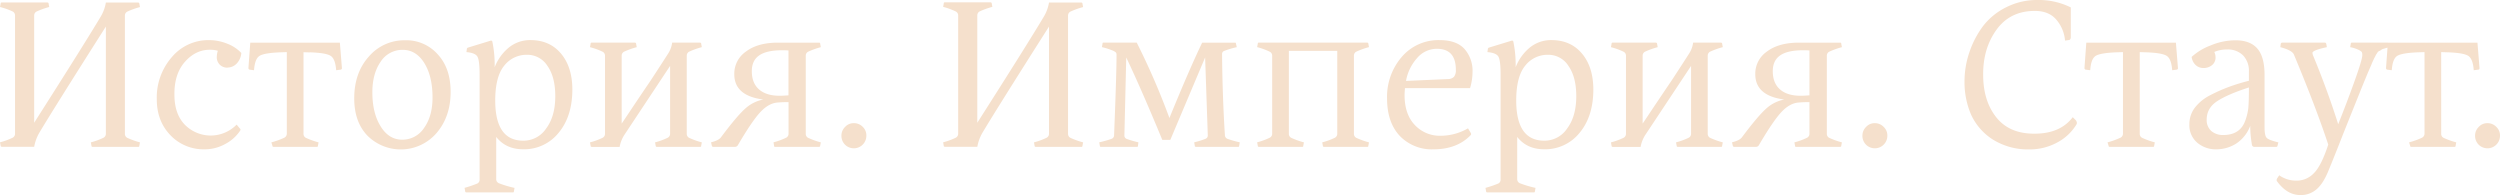 <?xml version="1.0" encoding="UTF-8"?> <svg xmlns="http://www.w3.org/2000/svg" viewBox="0 0 1092.42 85.23"><defs><style>.cls-1{fill:#f5e0cc;}</style></defs><g id="Слой_2" data-name="Слой 2"><g id="Слой_1-2" data-name="Слой 1"><path class="cls-1" d="M1092.42,59.31a5.47,5.47,0,0,1-9.36,3.87,5.44,5.44,0,0,1-1.53-3.87,5.28,5.28,0,0,1,1.62-3.87,5,5,0,0,1,3.78-1.62,5.28,5.28,0,0,1,3.87,1.62A5.09,5.09,0,0,1,1092.42,59.31Zm-22.91-36.45-2.79-.09V58.5a1.94,1.94,0,0,0,1,1.71,34.53,34.53,0,0,0,5.58,2l-.27,1.44q0,.54-.45.54h-18.81q-.63,0-.63-.54l-.45-1.44a34.53,34.53,0,0,0,5.58-2,2,2,0,0,0,1.17-1.71V22.77l-2.79.09q-7,.27-9.09,1.53t-2.43,6.3l-2.07-.27a.76.76,0,0,1-.45-.63l.81-11.16h39.15l.9,11.16a.64.64,0,0,1-.45.63l-2.07.27q-.36-5-2.43-6.3T1069.51,22.86ZM995.05,77.94l.9-1.35a12.69,12.69,0,0,0,7.47,2.34,10.27,10.27,0,0,0,7.65-3.24q3.24-3.15,6.3-12.51-5.31-16.11-15-39.33-.81-1.89-5.94-3.24l.18-1.44q.18-.54.63-.54h18.72q.36,0,.54.54l.27,1.44q-6.3,1.35-6.3,2.52a5.41,5.41,0,0,0,.18.9q6.21,14.94,11.07,30.24,3.69-9.18,7.11-18.72t3.42-11.43a3.09,3.09,0,0,0-.18-1.26q-.18-.45-1.44-1.08a14.84,14.84,0,0,0-3.69-1.17l.27-1.44q0-.54.45-.54h15.75q.45,0,.63.54l.27,1.44q-.9.18-1.62.36l-1.17.36a2.29,2.29,0,0,0-1.08.54,3.1,3.1,0,0,1-.9.45,2,2,0,0,0-.72.72,4.48,4.48,0,0,1-.54.81l-.54,1.08a8.42,8.42,0,0,0-.54,1.08l-.63,1.35q-.45,1.17-.63,1.53-1.71,3.87-4.86,11.7t-7.29,18.18q-4.05,10.35-6.3,15.75-2.25,5.58-5.13,8.1a10.32,10.32,0,0,1-7.2,2.61q-5.76,0-10.17-6Q994.6,78.75,995.05,77.94Zm-30.8-25.65a6.32,6.32,0,0,0,2.07,5A7.79,7.79,0,0,0,971.45,59q7.38,0,9.63-6.21a23.54,23.54,0,0,0,1.35-5.49q.27-2.61.27-9.09-9.27,3-13.86,6T964.25,52.29Zm-7.56,2A11.88,11.88,0,0,1,959,47.16a19.72,19.72,0,0,1,6.66-5.49A72.82,72.82,0,0,1,973.88,38a87,87,0,0,1,8.82-2.7V31.23a9.68,9.68,0,0,0-2.52-7,9.42,9.42,0,0,0-7.11-2.61,13.79,13.79,0,0,0-5.49,1.08,5.54,5.54,0,0,1,.54,2.34,4.2,4.2,0,0,1-1.53,3.42,5.75,5.75,0,0,1-3.78,1.26,4.91,4.91,0,0,1-3.33-1.26,5.75,5.75,0,0,1-1.8-3.6,25.7,25.7,0,0,1,8.28-5,28.1,28.1,0,0,1,10.89-2.25q6.3,0,9.45,3.51t3.24,11.25V55.62q0,3.6.9,4.59t5.13,2l-.36,1.44a.58.58,0,0,1-.63.54h-9.45A1.11,1.11,0,0,1,984,63.09a47.23,47.23,0,0,1-.72-8.1,16,16,0,0,1-6.12,7.74,16.23,16.23,0,0,1-8.73,2.52,12.43,12.43,0,0,1-8.28-2.88A10,10,0,0,1,956.69,54.27ZM937.76,22.86,935,22.77V58.5a1.94,1.94,0,0,0,1,1.71,34.53,34.53,0,0,0,5.58,2l-.27,1.44q0,.54-.45.54H922q-.63,0-.63-.54l-.45-1.44a34.53,34.53,0,0,0,5.58-2,2,2,0,0,0,1.17-1.71V22.77l-2.79.09q-7,.27-9.09,1.53t-2.43,6.3l-2.07-.27a.76.76,0,0,1-.45-.63l.81-11.16h39.15l.9,11.16a.64.64,0,0,1-.45.63l-2.07.27q-.36-5-2.43-6.3T937.76,22.86Zm-35.41-5.13a15.9,15.9,0,0,0-4-9.36q-3.24-3.6-9.18-3.6-10.8,0-16.74,8.19t-5.85,19.71q0,11.43,5.76,18.63t16.74,7.11q11.16,0,16.65-7.2l1.44,1.44a2.83,2.83,0,0,1,.36,1,1.28,1.28,0,0,1-.18.72,21.63,21.63,0,0,1-8.46,7.92,25.12,25.12,0,0,1-12.15,3A29.09,29.09,0,0,1,870.85,61a25.52,25.52,0,0,1-9.54-10.89,35.7,35.7,0,0,1-2.88-14.49,39.42,39.42,0,0,1,2.16-12.87,40.82,40.82,0,0,1,6-11.43A28.78,28.78,0,0,1,876.7,3.15,29.61,29.61,0,0,1,890.29,0a31.45,31.45,0,0,1,14.58,3.24V16.47a1.25,1.25,0,0,1-.63,1ZM824.71,59.31a5.47,5.47,0,0,1-9.36,3.87,5.44,5.44,0,0,1-1.53-3.87,5.28,5.28,0,0,1,1.62-3.87,5,5,0,0,1,3.78-1.62,5.28,5.28,0,0,1,3.87,1.62A5.09,5.09,0,0,1,824.71,59.31ZM774.65,31.14q0,5.22,3.24,8t9.27,2.7q.81,0,3.51-.18V22.05q-1-.09-2.79-.09-6.75,0-10,2.25T774.65,31.14Zm-13.59,29q7-9.36,10.62-12.6a16.21,16.21,0,0,1,8-4.05Q767,41.85,767,32.4a11.74,11.74,0,0,1,5.13-9.9q5.13-3.87,14-3.87h18q.45,0,.45.54l.27,1.44a34.53,34.53,0,0,0-5.58,2,1.94,1.94,0,0,0-1,1.71V58.5a1.94,1.94,0,0,0,1,1.71,34.53,34.53,0,0,0,5.58,2l-.27,1.44q0,.54-.63.54H784.82q-.45,0-.45-.54l-.27-1.44a30.18,30.18,0,0,0,5.49-2,1.91,1.91,0,0,0,1.08-1.71V44.64a44.52,44.52,0,0,0-4.95.18q-3.78.36-7.38,4.23t-9.72,14.31a1.45,1.45,0,0,1-1.35.81h-9.54q-.36,0-.54-.45l-.36-1.53Q760.07,61.38,761.06,60.12ZM703.93,20.61l.27-1.44q0-.54.45-.54h18.81q.63,0,.63.54l.27,1.44a34.53,34.53,0,0,0-5.58,2,1.94,1.94,0,0,0-1,1.71V54q.09-.09,3.87-5.76T730.57,35q5-7.65,7.47-11.52a11.49,11.49,0,0,0,1.8-4.86H751.9q.63,0,.63.54l.27,1.44a34.53,34.53,0,0,0-5.58,2,1.94,1.94,0,0,0-1,1.71V58.5a1.94,1.94,0,0,0,1,1.71,34.53,34.53,0,0,0,5.58,2l-.27,1.44q0,.54-.45.54H733.27q-.63,0-.63-.54l-.27-1.44a30.18,30.18,0,0,0,5.49-2,1.91,1.91,0,0,0,1.08-1.71V28.8l-19.89,30a14.2,14.2,0,0,0-2.16,5.4H704.83q-.63,0-.63-.54l-.27-1.44a30.18,30.18,0,0,0,5.49-2,1.91,1.91,0,0,0,1.08-1.71V24.3a1.91,1.91,0,0,0-1.08-1.71A30.18,30.18,0,0,0,703.93,20.61ZM662.54,43.92q0,17.55,12.24,17.55a11.85,11.85,0,0,0,10-5.31q4-5.31,4-14.13,0-8.37-3.42-13.23a10.38,10.38,0,0,0-9-4.86,12.35,12.35,0,0,0-9.9,4.77Q662.54,33.48,662.54,43.92Zm-7.83,36.27a1.81,1.81,0,0,0,1-1.53V32.58q0-6-.9-7.74t-4.86-2.07l.18-1.26a.71.71,0,0,1,.54-.72l9.81-3a.58.58,0,0,1,.81.45,50,50,0,0,1,1,11.16,20.88,20.88,0,0,1,6-8.46,14.67,14.67,0,0,1,9.63-3.42q8.37,0,13.32,5.85t5,15.66q0,11.79-6,19a19.28,19.28,0,0,1-15.48,7.2q-7.56,0-11.79-5.4V78.39a1.91,1.91,0,0,0,1.26,1.71,45,45,0,0,0,6.75,2l-.27,1.44q0,.54-.45.54H650q-.63,0-.63-.54l-.27-1.44A48,48,0,0,0,654.71,80.19ZM632.56,34.56a3.87,3.87,0,0,0,2.79-1,4.56,4.56,0,0,0,.81-3.06q0-9.18-8.28-9.18a11.34,11.34,0,0,0-8.73,4.14,20.15,20.15,0,0,0-4.77,9.9Zm10.89-3.06a25,25,0,0,1-1.08,7H613.93q-.18,2.16-.18,3,0,8.46,4.5,13.14a14.86,14.86,0,0,0,11.16,4.68,23.93,23.93,0,0,0,12.06-3.24l1.08,1.8a1.2,1.2,0,0,1,.27.72.78.78,0,0,1-.27.54q-5.94,6.12-16.29,6.12a19.41,19.41,0,0,1-14.58-5.85Q606.1,53.46,606.1,43a26.67,26.67,0,0,1,6.39-18.09,21.05,21.05,0,0,1,16.56-7.38q7.38,0,10.89,3.87A14.43,14.43,0,0,1,643.45,31.5ZM549.33,62.19a30.18,30.18,0,0,0,5.49-2,1.91,1.91,0,0,0,1.08-1.71V24.3a1.91,1.91,0,0,0-1.08-1.71,30.18,30.18,0,0,0-5.49-2l.27-1.44q0-.54.45-.54H597.3q.63,0,.63.54l.27,1.44a34.53,34.53,0,0,0-5.58,2,1.94,1.94,0,0,0-1,1.71V58.5a1.94,1.94,0,0,0,1,1.71,34.53,34.53,0,0,0,5.58,2l-.27,1.44q0,.54-.45.54H578.67q-.63,0-.63-.54l-.27-1.44a30.18,30.18,0,0,0,5.49-2,1.91,1.91,0,0,0,1.08-1.71V22.23H563.19V58.5a1.94,1.94,0,0,0,1,1.71,34.53,34.53,0,0,0,5.58,2l-.27,1.44q0,.54-.45.54H550.23q-.63,0-.63-.54Zm-69,0a43.75,43.75,0,0,0,5.4-1.53,1.64,1.64,0,0,0,1.08-1.35q1.08-27,1.08-35.37a1.62,1.62,0,0,0-.27-1,5.23,5.23,0,0,0-1.8-1,29.14,29.14,0,0,0-4.32-1.35l.27-1.53q0-.45.36-.45h14.58A313.48,313.48,0,0,1,511,51.57q8.64-21.15,14.31-32.94h14.31a.4.4,0,0,1,.45.45l.36,1.53A35.35,35.35,0,0,0,535,22.23a1.4,1.4,0,0,0-1,1.26q.18,19.08,1.26,35.82a1.81,1.81,0,0,0,1.08,1.35,43.75,43.75,0,0,0,5.4,1.53l-.27,1.53q0,.45-.36.45H522.63q-.54,0-.54-.45l-.27-1.53a37,37,0,0,0,4.95-1.53,1.57,1.57,0,0,0,1-1.35l-1.17-34.2-15.21,36h-3.51q-9.09-22-15.75-36l-.81,34.2a1.57,1.57,0,0,0,.9,1.35,43.88,43.88,0,0,0,5.22,1.53l-.18,1.53a.4.4,0,0,1-.45.45H481.05a.4.4,0,0,1-.45-.45Zm-68.21,0a30.18,30.18,0,0,0,5.49-2,1.91,1.91,0,0,0,1.08-1.71V6.75A1.91,1.91,0,0,0,417.61,5a30.18,30.18,0,0,0-5.49-2l.27-1.44q0-.54.45-.54h19.89q.63,0,.63.54l.27,1.44a34.53,34.53,0,0,0-5.58,2,1.94,1.94,0,0,0-1,1.71V53.64Q449.2,18.9,456.22,7.11a17.47,17.47,0,0,0,2.16-6h14q.63,0,.63.54l.27,1.44a34.53,34.53,0,0,0-5.58,2,1.94,1.94,0,0,0-1,1.71V58.5a1.94,1.94,0,0,0,1,1.71,34.53,34.53,0,0,0,5.58,2l-.27,1.44q0,.54-.45.54H452.71q-.63,0-.63-.54l-.27-1.44a30.18,30.18,0,0,0,5.49-2,1.91,1.91,0,0,0,1.08-1.71V11.61q-23,36.18-29.16,46.53a18.65,18.65,0,0,0-2.16,6H413q-.63,0-.63-.54Zm-33.55-2.88a5.47,5.47,0,0,1-9.36,3.87,5.44,5.44,0,0,1-1.53-3.87,5.28,5.28,0,0,1,1.62-3.87,5,5,0,0,1,3.78-1.62A5.28,5.28,0,0,1,377,55.44,5.09,5.09,0,0,1,378.57,59.31ZM328.52,31.14q0,5.22,3.24,8t9.27,2.7q.81,0,3.51-.18V22.05q-1-.09-2.79-.09-6.75,0-10,2.25T328.52,31.14Zm-13.59,29q7-9.36,10.62-12.6a16.21,16.21,0,0,1,8-4.05q-12.69-1.62-12.69-11.07A11.74,11.74,0,0,1,326,22.5q5.13-3.87,13.95-3.87h18q.45,0,.45.54l.27,1.44a34.53,34.53,0,0,0-5.58,2,1.94,1.94,0,0,0-1,1.71V58.5a1.94,1.94,0,0,0,1,1.71,34.53,34.53,0,0,0,5.58,2l-.27,1.44q0,.54-.63.54H338.69q-.45,0-.45-.54L338,62.19a30.18,30.18,0,0,0,5.49-2,1.91,1.91,0,0,0,1.08-1.71V44.64a44.52,44.52,0,0,0-5,.18q-3.78.36-7.38,4.23t-9.72,14.31a1.45,1.45,0,0,1-1.35.81H311.6q-.36,0-.54-.45l-.36-1.53Q313.94,61.38,314.93,60.12ZM257.8,20.61l.27-1.44q0-.54.45-.54h18.81q.63,0,.63.54l.27,1.44a34.53,34.53,0,0,0-5.58,2,1.94,1.94,0,0,0-1,1.71V54q.09-.09,3.87-5.76T284.44,35q5-7.65,7.47-11.52a11.49,11.49,0,0,0,1.8-4.86h12.06q.63,0,.63.54l.27,1.44a34.53,34.53,0,0,0-5.58,2,1.94,1.94,0,0,0-1,1.71V58.5a1.94,1.94,0,0,0,1,1.71,34.53,34.53,0,0,0,5.58,2l-.27,1.44q0,.54-.45.54H287.14q-.63,0-.63-.54l-.27-1.44a30.18,30.18,0,0,0,5.49-2,1.91,1.91,0,0,0,1.08-1.71V28.8l-19.89,30a14.2,14.2,0,0,0-2.16,5.4H258.7q-.63,0-.63-.54l-.27-1.44a30.18,30.18,0,0,0,5.49-2,1.91,1.91,0,0,0,1.08-1.71V24.3a1.91,1.91,0,0,0-1.08-1.71A30.18,30.18,0,0,0,257.8,20.61ZM216.4,43.92q0,17.55,12.24,17.55a11.85,11.85,0,0,0,10-5.31q4-5.31,4-14.13,0-8.37-3.42-13.23a10.38,10.38,0,0,0-9-4.86,12.35,12.35,0,0,0-9.9,4.77Q216.4,33.48,216.4,43.92Zm-7.83,36.27a1.81,1.81,0,0,0,1-1.53V32.58q0-6-.9-7.74t-4.86-2.07l.18-1.26a.71.71,0,0,1,.54-.72l9.81-3a.58.58,0,0,1,.81.45,50,50,0,0,1,1,11.16,20.88,20.88,0,0,1,6-8.46,14.67,14.67,0,0,1,9.63-3.42q8.37,0,13.32,5.85t5,15.66q0,11.79-6,19a19.28,19.28,0,0,1-15.48,7.2q-7.56,0-11.79-5.4V78.39a1.91,1.91,0,0,0,1.26,1.71,45,45,0,0,0,6.75,2l-.27,1.44q0,.54-.45.54H203.89q-.63,0-.63-.54L203,82.08A48,48,0,0,0,208.57,80.19Zm-42.26-25q3.6,5.85,9.45,5.85a11.27,11.27,0,0,0,9.54-5.13Q189,50.76,189,42.66q0-9.36-3.6-15.12t-9.45-5.76A11.3,11.3,0,0,0,166.31,27q-3.6,5.22-3.6,13.32Q162.71,49.41,166.31,55.17Zm30.6-15q0,10.71-6.12,17.91a20.64,20.64,0,0,1-30.24,1.17q-5.76-6-5.76-16.29,0-11.16,6.39-18.27a20.35,20.35,0,0,1,15.75-7.11,18.3,18.3,0,0,1,14.4,6.21Q196.91,29.88,196.91,40.14Zm-61.5-17.28-2.79-.09V58.5a1.94,1.94,0,0,0,1,1.71,34.53,34.53,0,0,0,5.58,2l-.27,1.44q0,.54-.45.54H119.66q-.63,0-.63-.54l-.45-1.44a34.53,34.53,0,0,0,5.58-2,2,2,0,0,0,1.17-1.71V22.77l-2.79.09q-7,.27-9.09,1.53T111,30.69L109,30.42a.76.76,0,0,1-.45-.63l.81-11.16h39.15l.9,11.16a.64.64,0,0,1-.45.63l-2.07.27q-.36-5-2.43-6.3T135.41,22.86Zm-36,6.66a4.7,4.7,0,0,1-3.33-1.26,4.57,4.57,0,0,1-1.35-3.51,9.51,9.51,0,0,1,.45-2.61,11.88,11.88,0,0,0-3.51-.45q-6.21,0-10.89,5.31T76.22,41.4q0,8.55,4.68,13.23a15.86,15.86,0,0,0,22.5-.18l1.35,1.62a1,1,0,0,1,.36.63,2,2,0,0,1-.27.54A17.66,17.66,0,0,1,98.27,63a18.37,18.37,0,0,1-8.91,2.25,20,20,0,0,1-14.85-6.12q-6-6.21-6-15.75A26.81,26.81,0,0,1,75.05,25a20.82,20.82,0,0,1,16.11-7.47,21.22,21.22,0,0,1,8.28,1.62,16.36,16.36,0,0,1,6,4,7.39,7.39,0,0,1-2.07,4.68A5.58,5.58,0,0,1,99.44,29.52ZM0,62.19a30.18,30.18,0,0,0,5.49-2A1.91,1.91,0,0,0,6.57,58.5V6.75A1.91,1.91,0,0,0,5.49,5,30.18,30.18,0,0,0,0,3.06L.27,1.62q0-.54.45-.54H20.61q.63,0,.63.54l.27,1.44a34.53,34.53,0,0,0-5.58,2,1.94,1.94,0,0,0-1,1.71V53.64Q37.08,18.9,44.1,7.11a17.47,17.47,0,0,0,2.16-6h14q.63,0,.63.54l.27,1.44a34.53,34.53,0,0,0-5.58,2,1.94,1.94,0,0,0-1,1.71V58.5a1.94,1.94,0,0,0,1,1.71,34.53,34.53,0,0,0,5.58,2l-.27,1.44q0,.54-.45.54H40.59q-.63,0-.63-.54l-.27-1.44a30.18,30.18,0,0,0,5.49-2,1.91,1.91,0,0,0,1.08-1.71V11.61q-23,36.18-29.16,46.53a18.65,18.65,0,0,0-2.16,6H.9q-.63,0-.63-.54Z"></path></g></g></svg> 